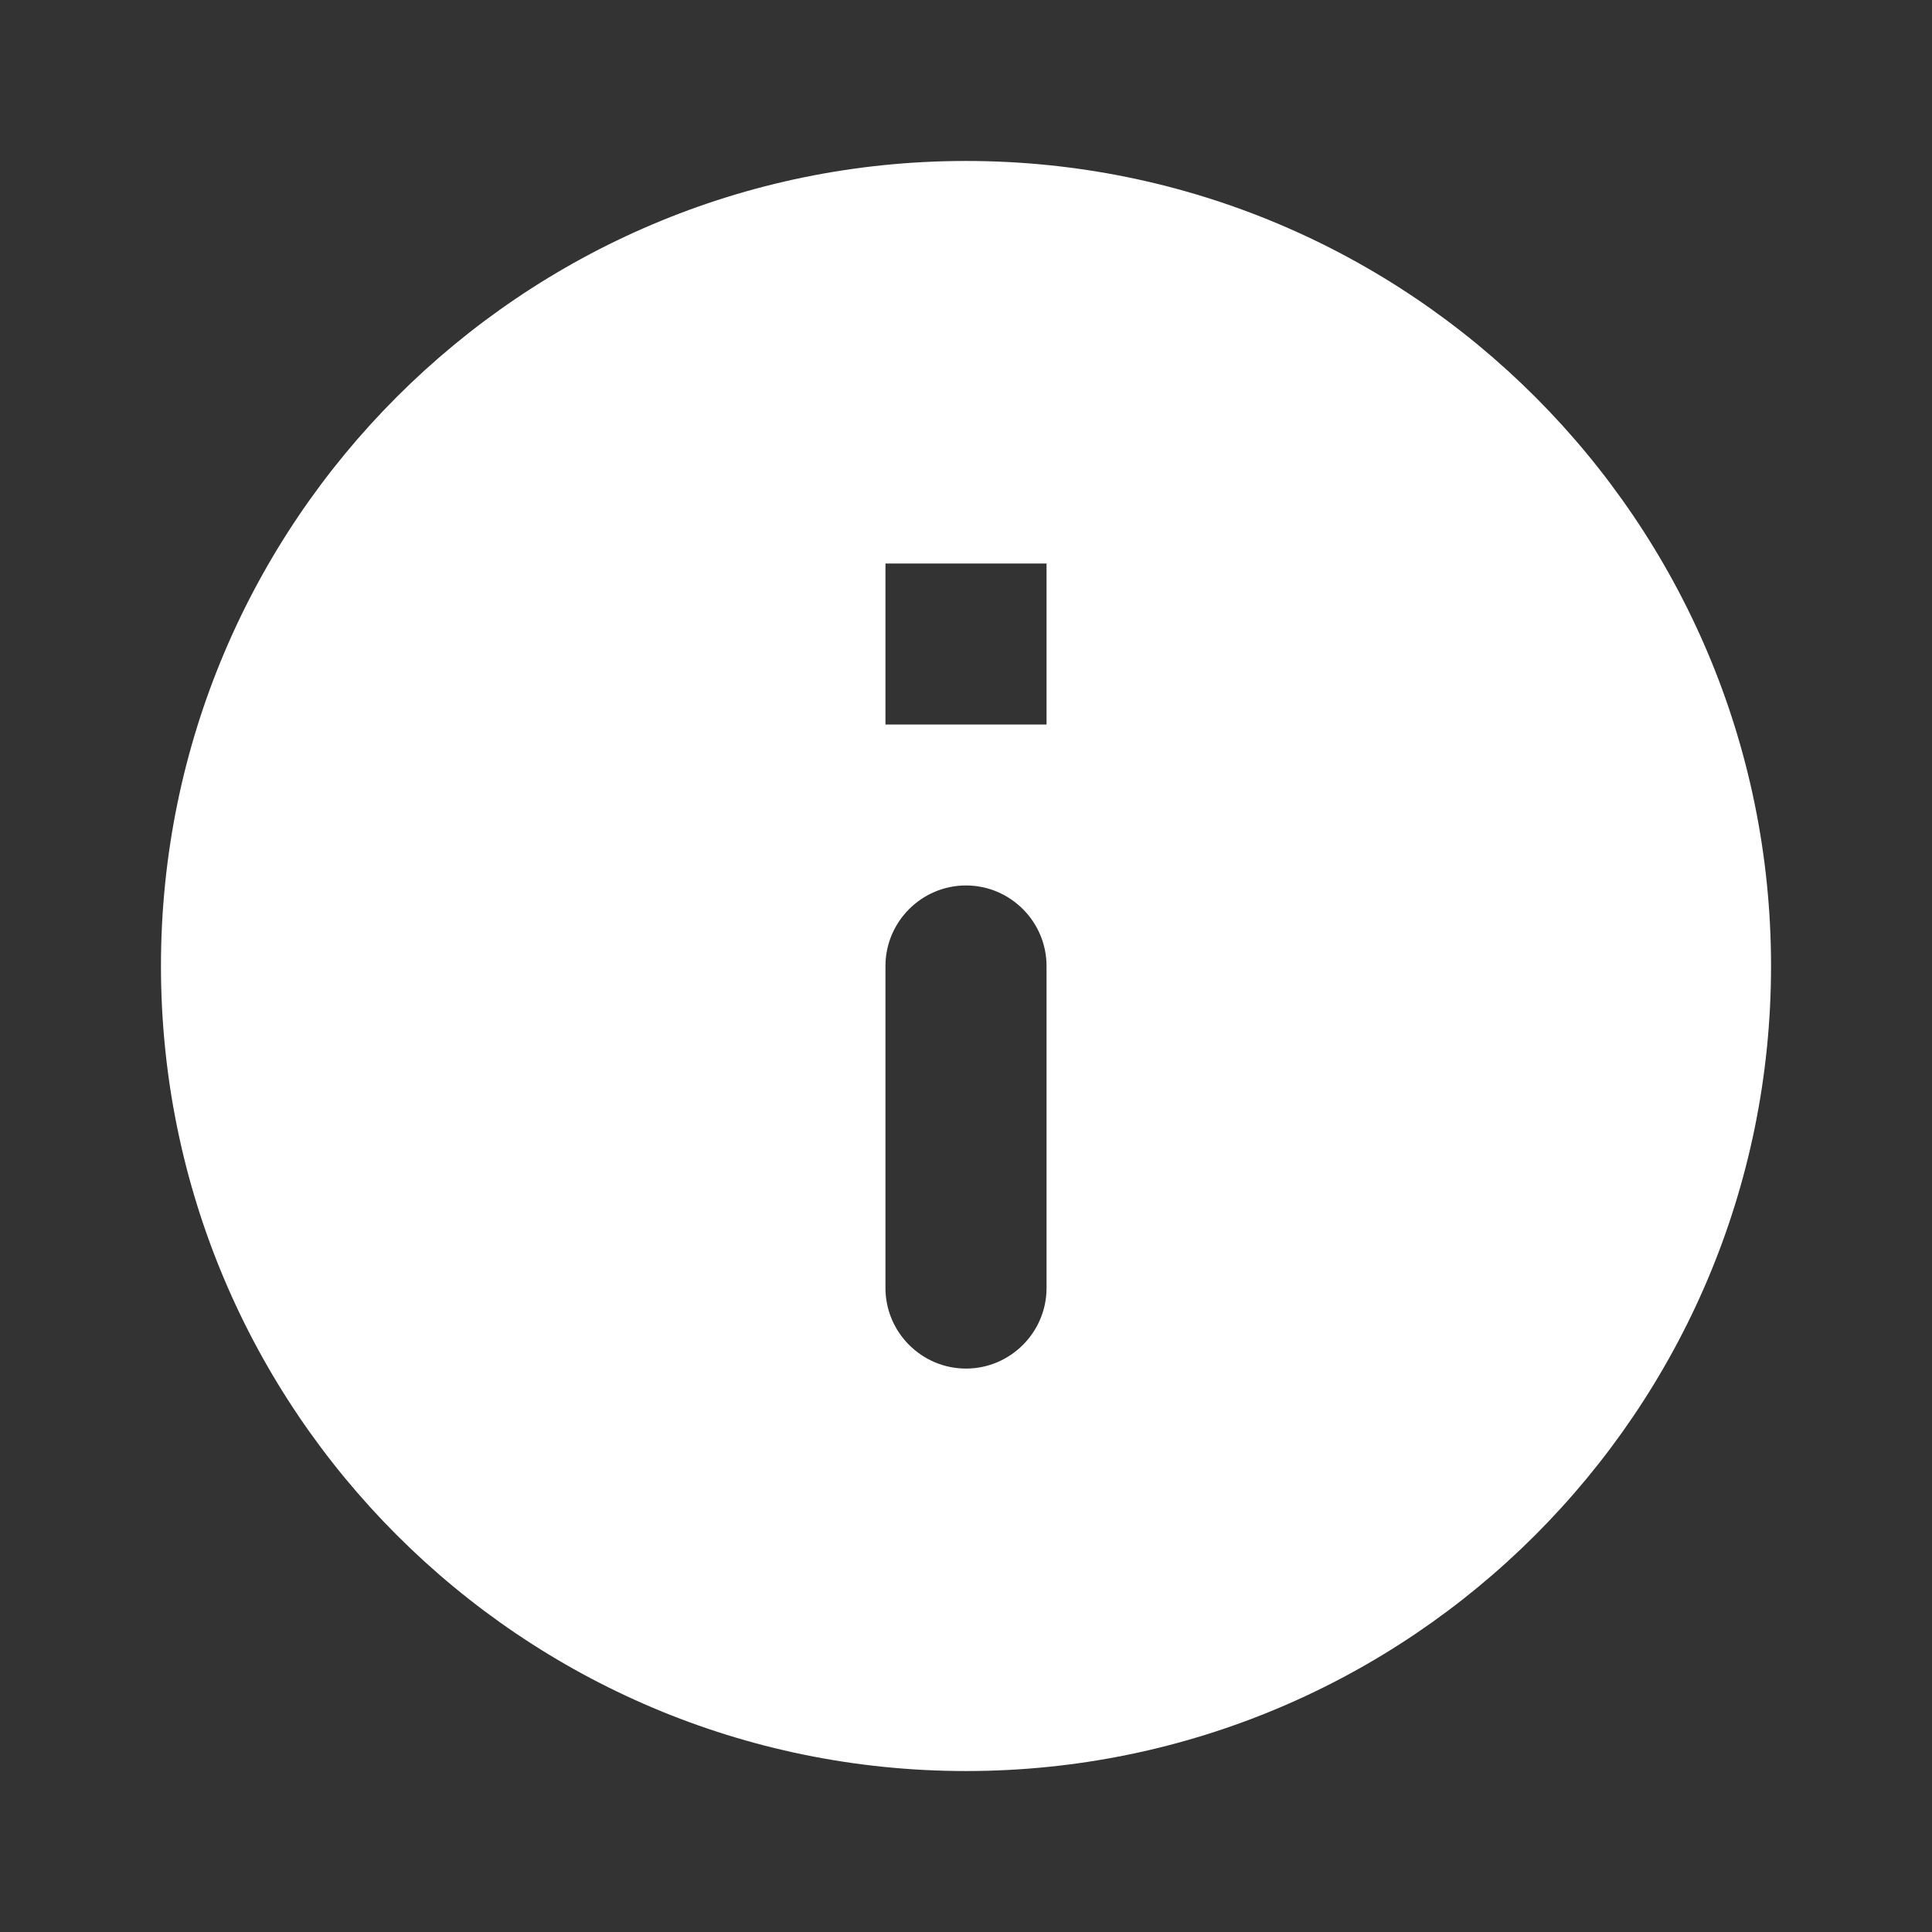 <svg xmlns="http://www.w3.org/2000/svg" width="16" height="16" viewBox="0 0 16 16" fill="none">
  <rect x="0" y="0" width="16" height="16" fill="#333333" stroke="none"/>
  <g clip-path="url(#clip0_25109_3890)">
    <path d="M8 1.333C4.32 1.333 1.333 4.32 1.333 8C1.333 11.68 4.32 14.667 8 14.667C11.68 14.667 14.667 11.68 14.667 8C14.667 4.32 11.68 1.333 8 1.333ZM8 11.334C7.633 11.334 7.333 11.034 7.333 10.667V8C7.333 7.633 7.633 7.333 8 7.333C8.367 7.333 8.667 7.633 8.667 8V10.667C8.667 11.034 8.367 11.334 8 11.334ZM8.667 6H7.333V4.667H8.667V6Z" fill="white"/>
  </g>
  <defs>
    <clipPath id="clip0_25109_3890">
      <rect width="16" height="16" fill="white"/>
    </clipPath>
  </defs>
</svg>
